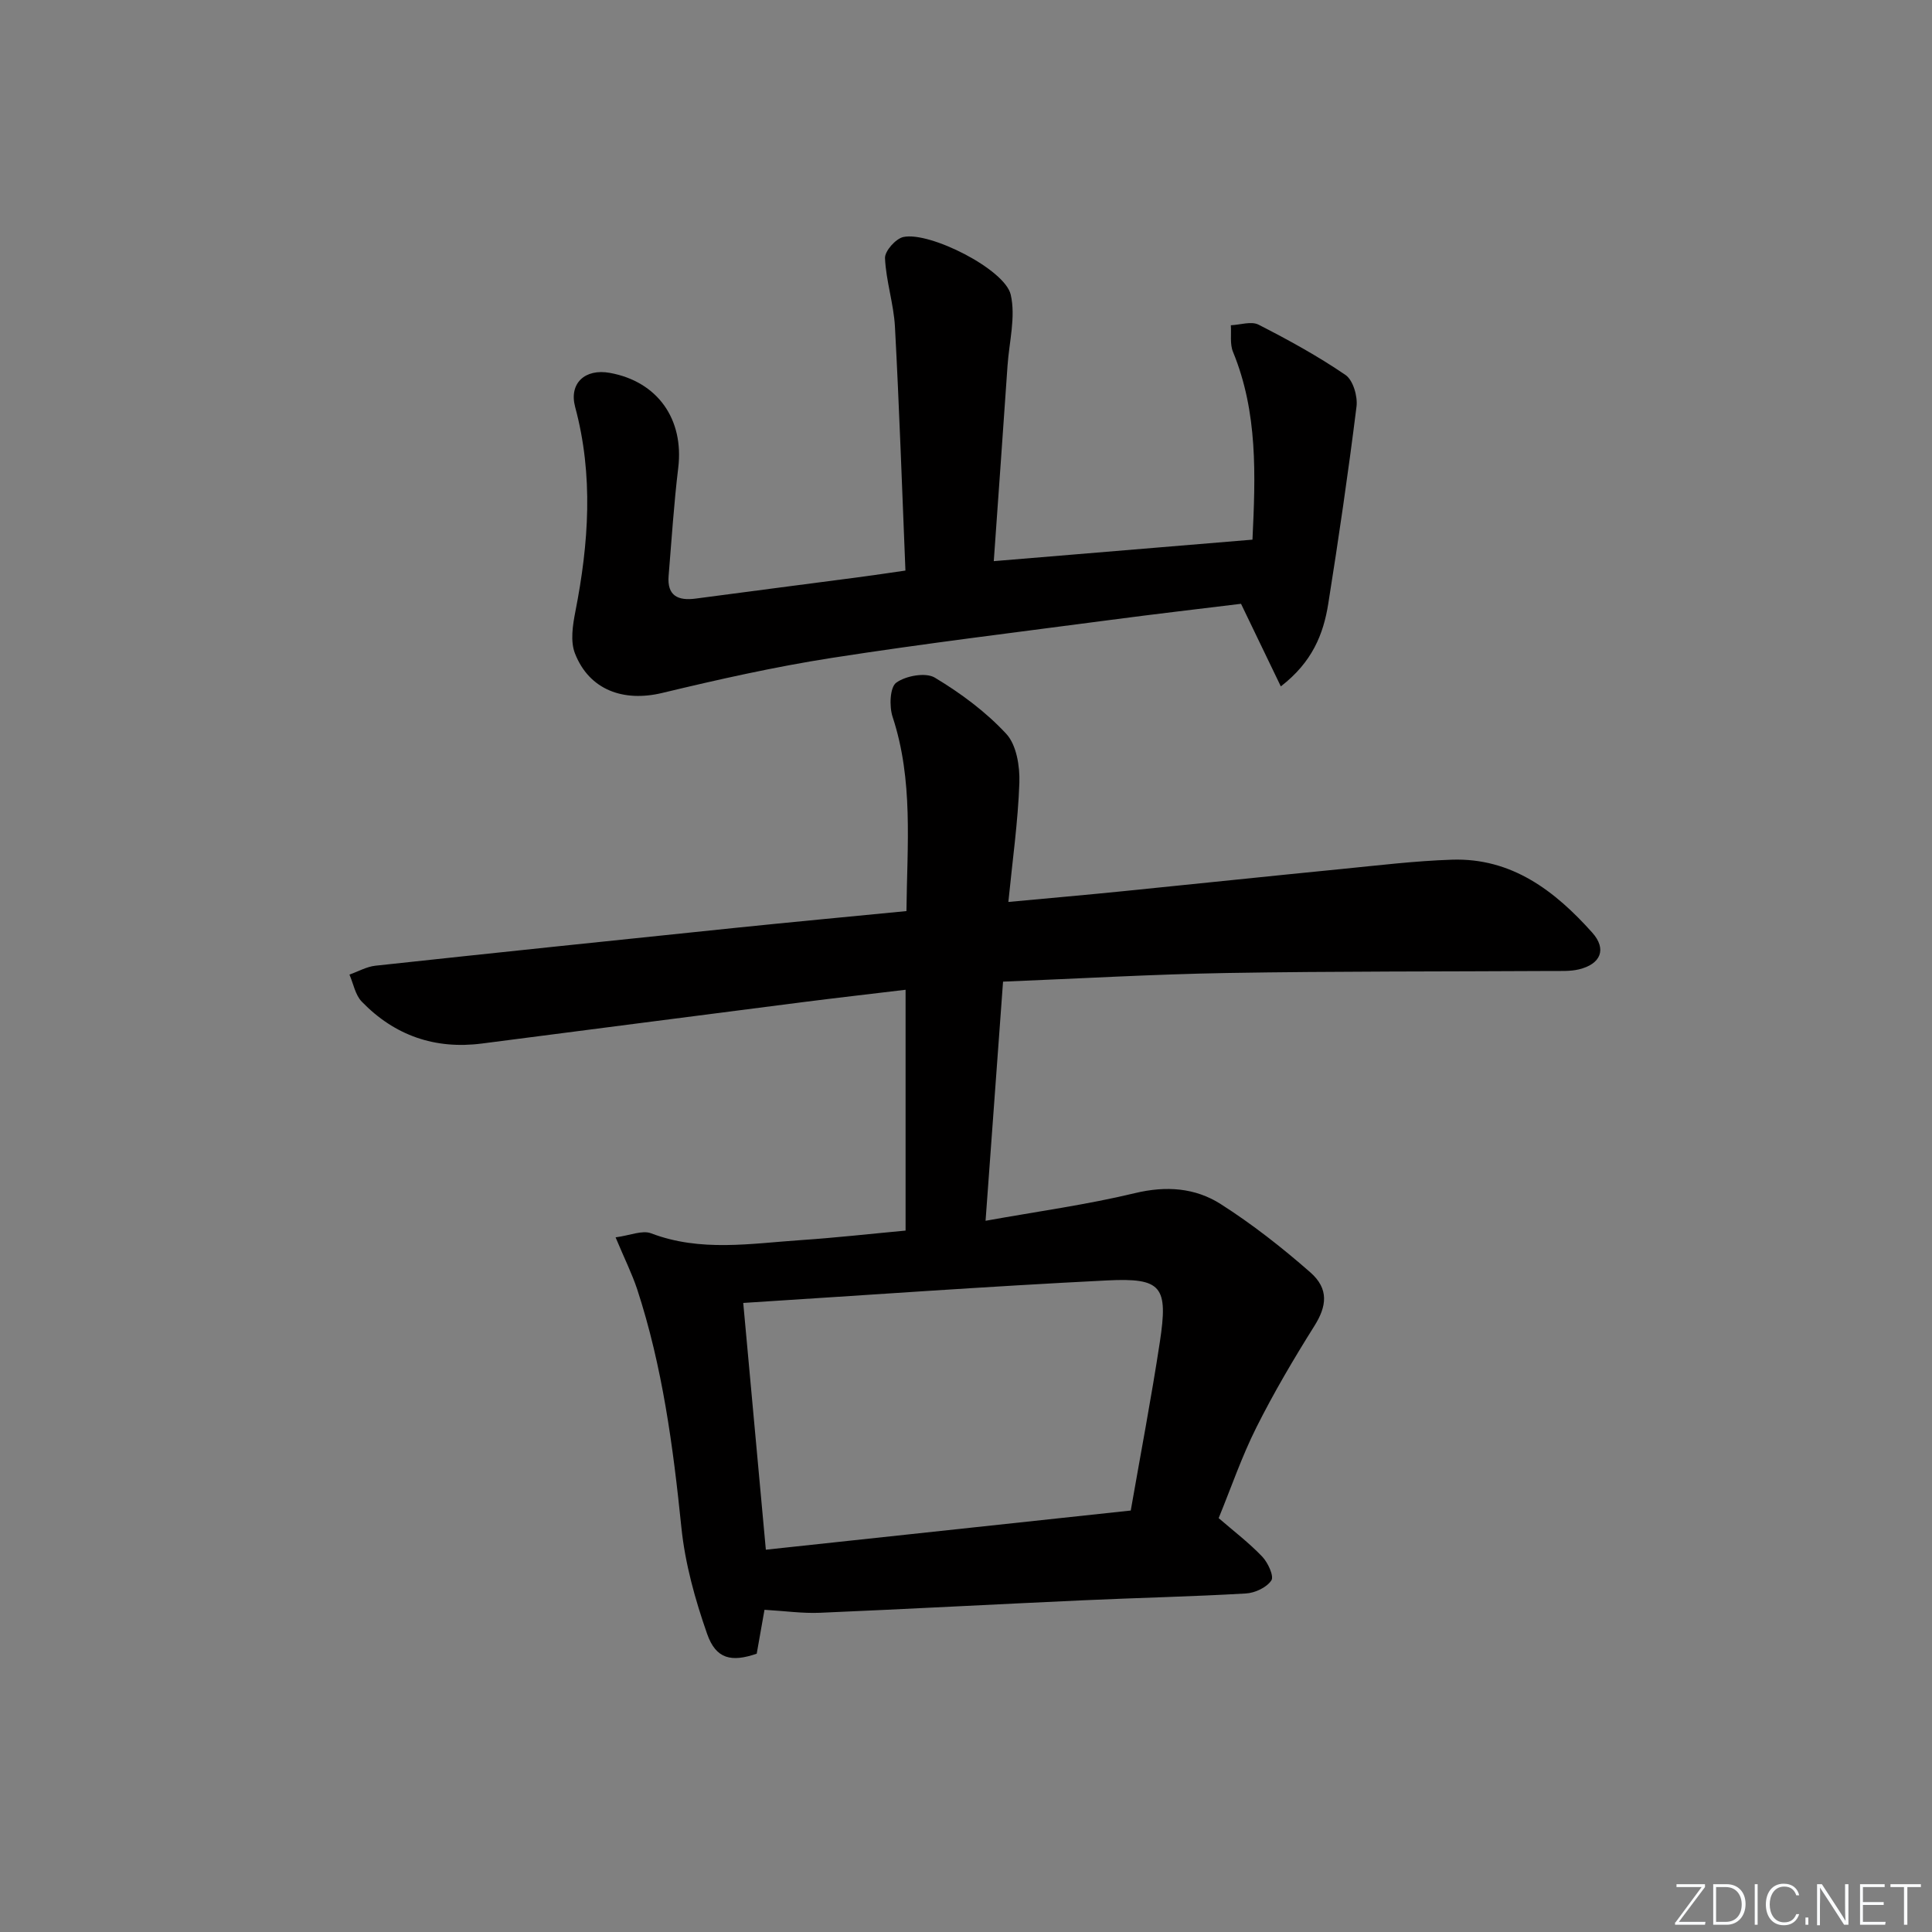 <svg enable-background="new 0 0 400 400" viewBox="0 0 400 400" xmlns="http://www.w3.org/2000/svg"><rect x="0" y="0" width="400" height="400" fill="#808080" stroke="none"/><g fill="#fafbfc"><path d="m346.9 398 5.4-7.3h-5.2v-.6h5.9v.6l-5.4 7.2h5.5l-.1.6h-6.2v-.5z"/><path d="m354.7 390.1h2.8c2.3 0 3.9 1.6 3.9 4.1s-1.6 4.3-3.9 4.3h-2.8zm.6 7.8h2c2.2 0 3.3-1.6 3.3-3.6 0-1.8-1-3.6-3.3-3.6h-2z"/><path d="m363.9 390.1v8.4h-.6v-8.4z"/><path d="m372.5 396.3c-.4 1.3-1.4 2.3-3.2 2.3-2.4 0-3.7-1.9-3.7-4.3 0-2.3 1.2-4.3 3.7-4.3 1.8 0 2.9 1 3.2 2.4h-.6c-.4-1.1-1.1-1.8-2.5-1.8-2.1 0-3 1.9-3 3.7s.9 3.7 3 3.7c1.4 0 2.1-.7 2.5-1.7z"/><path d="m373.8 398.5v-1.5h.6v1.5z"/><path d="m376.2 398.5v-8.4h1c1.3 2 4.4 6.7 4.9 7.6-.1-1.2-.1-2.4-.1-3.8v-3.8h.7v8.4h-.9c-1.2-1.9-4.4-6.8-5-7.7.1 1.1 0 2.3 0 3.9v3.9h-.6z"/><path d="m390 394.4h-4.3v3.5h4.7l-.1.6h-5.2v-8.4h5.1v.6h-4.5v3.1h4.3z"/><path d="m394.2 390.7h-2.8v-.6h6.3v.6h-2.8v7.8h-.7z"/></g><path d="m127.45 256.18c3.01-.4 5.52-1.53 7.34-.84 10.25 3.91 20.66 2.11 31.04 1.41 7.12-.48 14.22-1.28 21.66-1.97 0-16.54 0-32.92 0-49.86-7.39.89-14.45 1.69-21.5 2.59-22.07 2.83-44.13 5.69-66.2 8.54-9.74 1.26-18.11-1.66-24.9-8.68-1.34-1.39-1.72-3.7-2.54-5.59 1.79-.63 3.54-1.64 5.37-1.84 24.78-2.68 49.57-5.26 74.36-7.82 11.71-1.21 23.42-2.3 35.59-3.49.14-13.69 1.46-27.08-2.87-40.22-.71-2.16-.56-6.12.76-7.07 1.98-1.43 6.09-2.18 7.99-1.04 5.36 3.22 10.56 7.07 14.79 11.64 2.12 2.29 2.82 6.7 2.71 10.1-.28 8.07-1.43 16.12-2.28 24.7 8.46-.79 16.17-1.46 23.87-2.24 15.04-1.51 30.07-3.1 45.11-4.58 7.6-.75 15.21-1.68 22.83-1.93 12.39-.42 21.34 6.45 29.07 15.09 3.07 3.43 1.78 6.53-2.76 7.62-1.75.42-3.63.32-5.46.33-22.49.13-44.98.04-67.46.42-15.28.26-30.55 1.16-46.3 1.79-1.2 16.41-2.39 32.73-3.62 49.51 10.77-1.94 20.98-3.33 30.95-5.73 6.45-1.55 12.44-1.1 17.72 2.26 6.54 4.17 12.72 9.02 18.56 14.14 3.92 3.44 3.4 7.05.85 11.1-4.29 6.83-8.4 13.81-12.01 21.01-3.04 6.06-5.25 12.54-7.81 18.78 3.13 2.71 6.3 5.12 9.01 7.96 1.19 1.24 2.49 4.06 1.9 4.94-.97 1.46-3.38 2.59-5.26 2.7-11.12.65-22.27.89-33.41 1.4-18.27.83-36.54 1.82-54.81 2.6-3.59.15-7.2-.37-11.46-.62-.47 2.66-1.03 5.84-1.61 9.09-5.23 1.8-8.43 1.13-10.26-4.08-2.5-7.13-4.58-14.61-5.34-22.09-1.71-16.72-3.91-33.29-9.16-49.32-1.08-3.23-2.63-6.33-4.46-10.71zm26.43 13.58c1.61 17.52 3.13 34.14 4.68 51.09 25.04-2.69 49.9-5.36 75.55-8.11 2.04-11.68 4.24-23.21 6.01-34.8 1.77-11.61.47-13.41-10.94-12.84-24.86 1.24-49.7 3.04-75.3 4.66z" fill="#010000"/><path d="m205.75 116.18c18.39-1.53 35.76-2.97 53.56-4.45.63-13.3 1.13-26.33-4.03-38.88-.67-1.62-.32-3.66-.45-5.51 1.93-.08 4.24-.89 5.74-.12 6.17 3.15 12.29 6.51 18 10.41 1.57 1.08 2.55 4.43 2.28 6.55-1.7 13.64-3.69 27.25-5.85 40.83-1 6.29-3.31 12.08-9.82 17.1-2.83-5.87-5.41-11.22-8.24-17.1-8.63 1.06-17.84 2.12-27.03 3.34-19.26 2.54-38.56 4.88-57.75 7.87-11.78 1.84-23.46 4.46-35.07 7.25-8 1.92-15.09-.61-18.05-8.19-.98-2.5-.47-5.83.08-8.64 2.78-14.15 3.77-28.22-.04-42.37-1.32-4.92 2.04-8 7.18-7.07 9.91 1.8 15.38 9.61 14.16 19.68-.9 7.42-1.37 14.89-1.99 22.34-.34 4.14 1.95 5.2 5.61 4.71 11.36-1.52 22.73-2.97 34.1-4.47 2.76-.36 5.52-.79 9.32-1.33-.7-17-1.27-33.75-2.17-50.48-.26-4.76-1.85-9.45-2.06-14.21-.06-1.46 2.22-4.03 3.8-4.37 5.44-1.18 21.02 6.67 22.23 11.94 1.06 4.59-.32 9.76-.66 14.67-.91 13.21-1.85 26.44-2.85 40.5z" fill="#010000"/></svg>